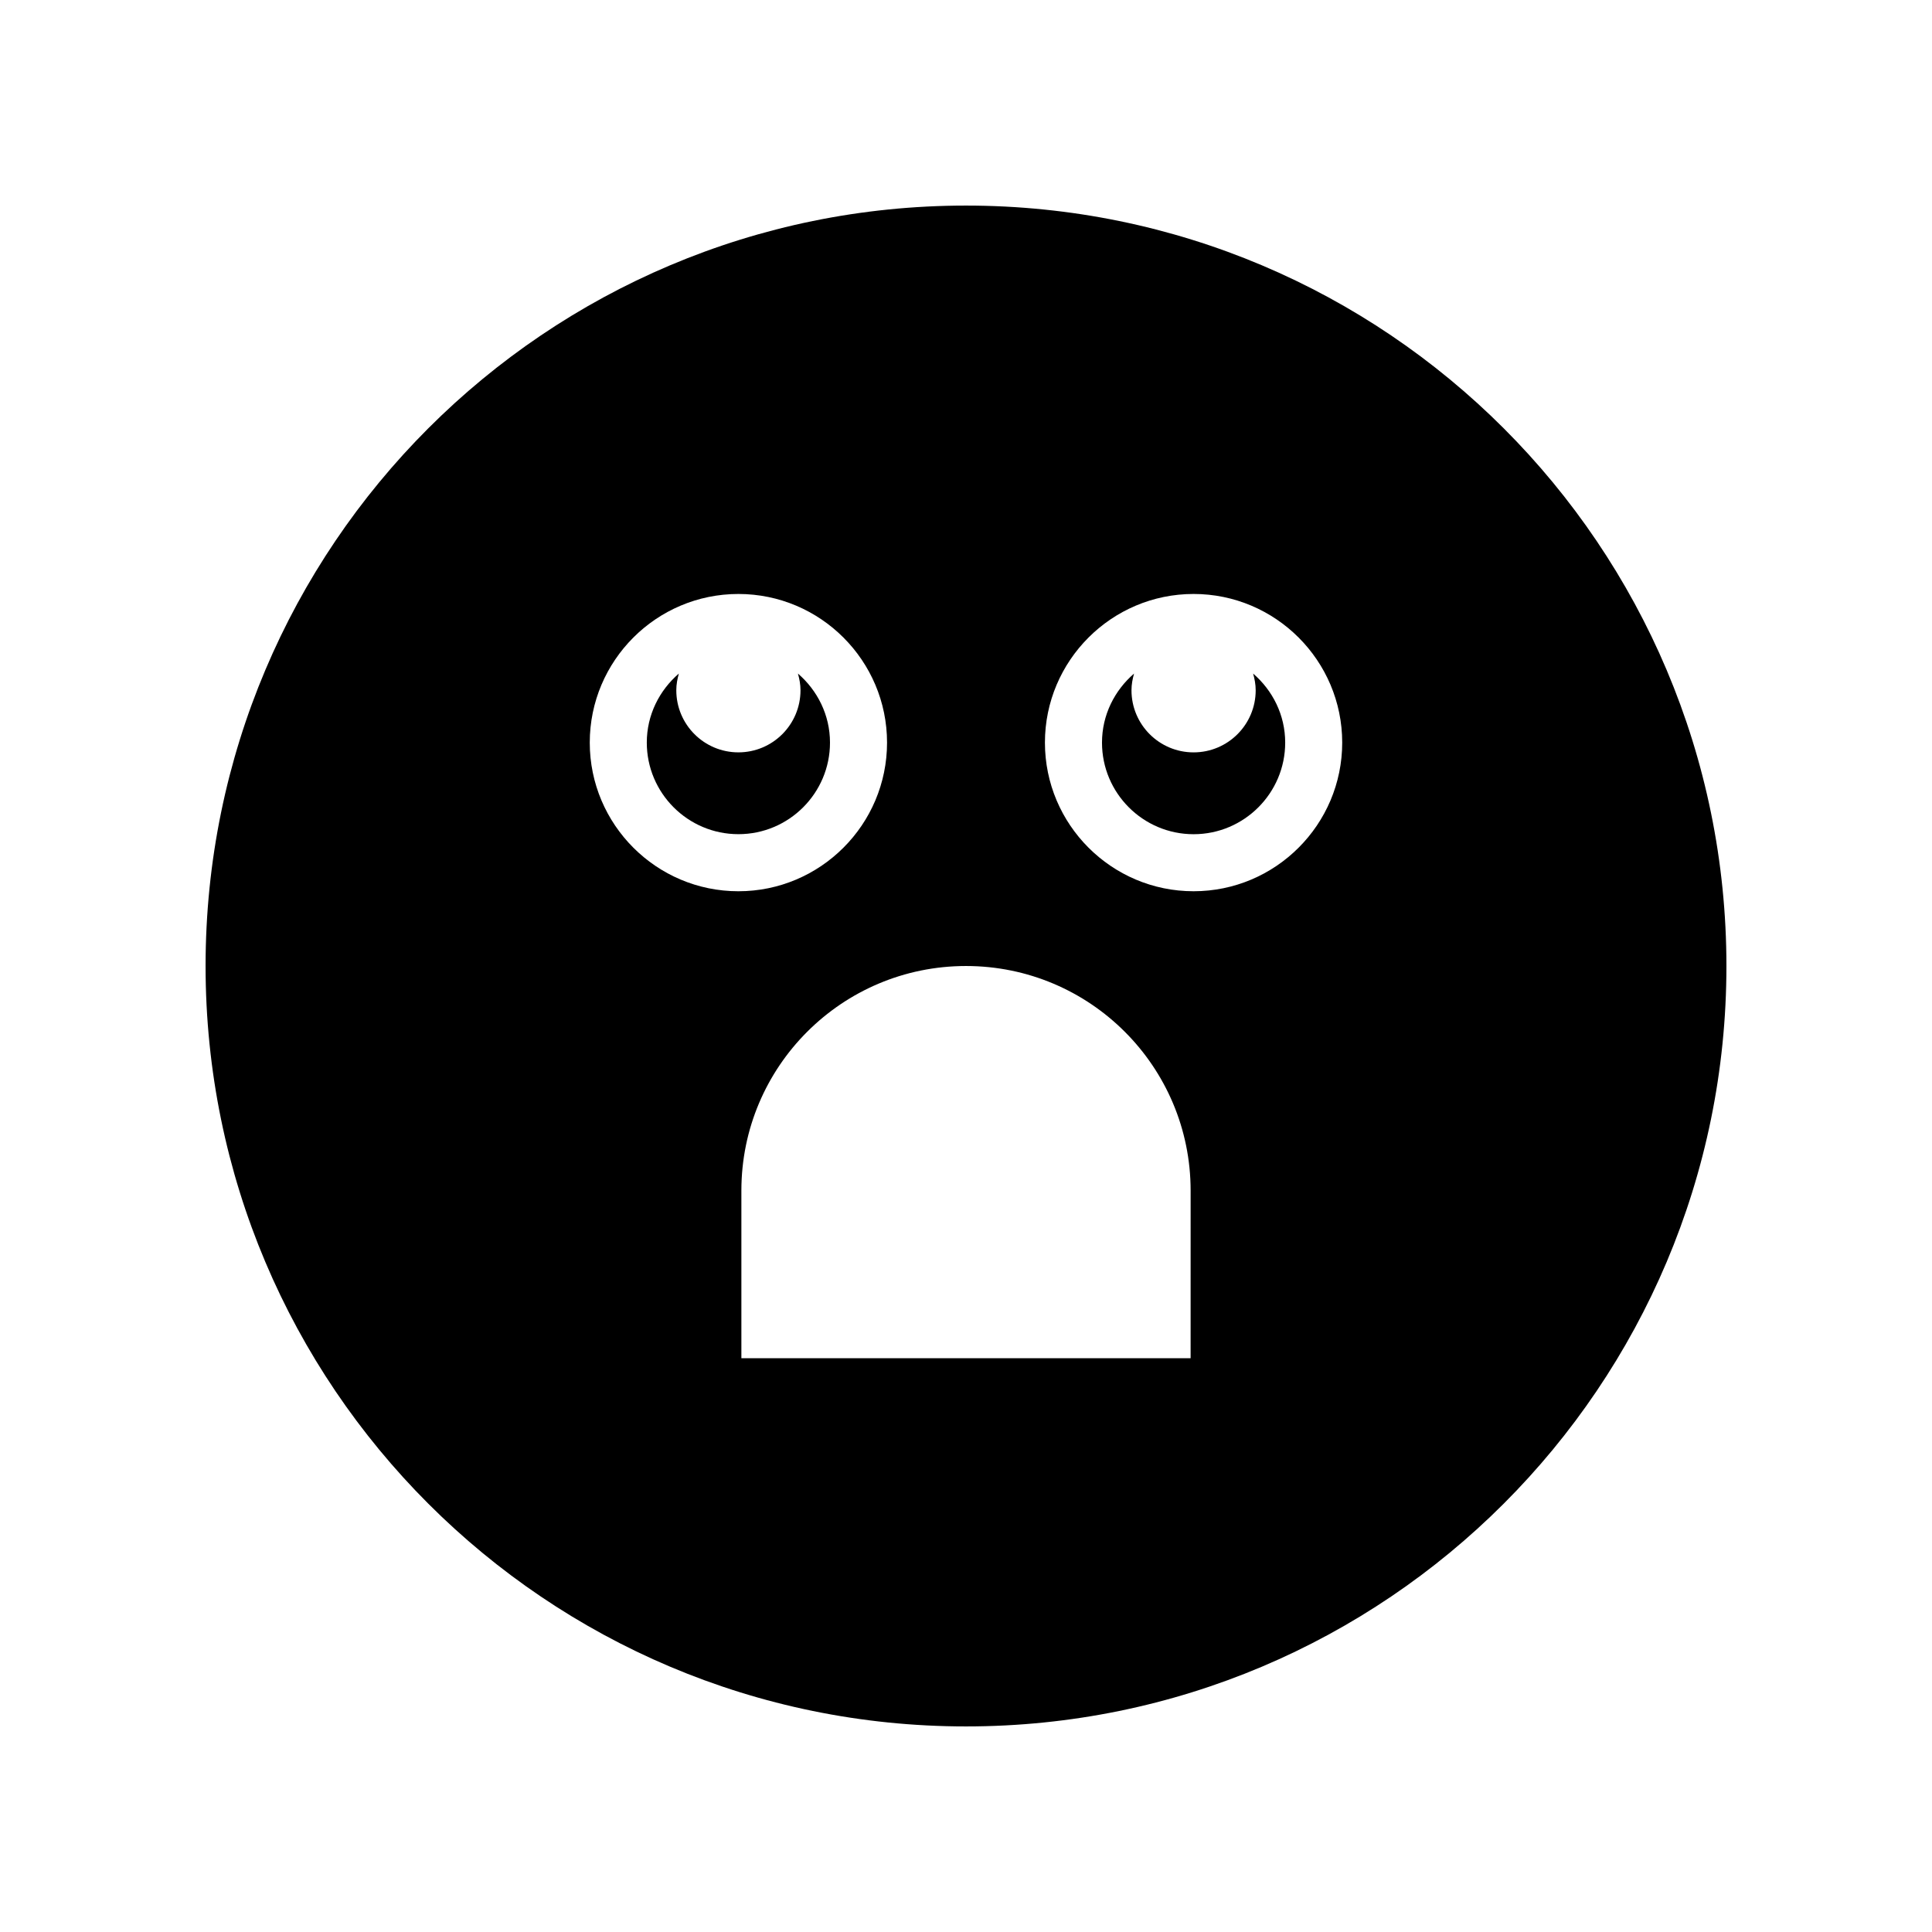 <?xml version="1.0" encoding="UTF-8"?>
<!-- Uploaded to: ICON Repo, www.iconrepo.com, Generator: ICON Repo Mixer Tools -->
<svg fill="#000000" width="800px" height="800px" version="1.1" viewBox="144 144 512 512" xmlns="http://www.w3.org/2000/svg">
 <g>
  <path d="m400 198.48c-111.3 0-201.52 90.227-201.52 201.52s90.227 201.52 201.52 201.52 201.52-90.227 201.52-201.52c0-111.3-90.227-201.52-201.52-201.52zm-99.707 142.32c0-21.723 17.668-39.391 39.391-39.391s39.391 17.668 39.391 39.391c0 21.723-17.668 39.391-39.391 39.391s-39.391-17.668-39.391-39.391zm159.23 163.14h-119.05v-44.414c0-32.875 26.648-59.523 59.527-59.523 32.875 0 59.527 26.652 59.527 59.527zm0.785-123.75c-21.723 0-39.391-17.668-39.391-39.391 0-21.723 17.668-39.391 39.391-39.391s39.391 17.668 39.391 39.391c0 21.723-17.668 39.391-39.391 39.391z"/>
  <path d="m476.09 322.5c0.398 1.418 0.68 2.883 0.68 4.43 0 9.09-7.367 16.457-16.457 16.457s-16.457-7.367-16.457-16.457c0-1.543 0.281-3.008 0.68-4.426-5.156 4.453-8.496 10.961-8.496 18.297 0 13.387 10.887 24.273 24.273 24.273s24.277-10.891 24.277-24.277c0-7.336-3.34-13.844-8.5-18.297z"/>
  <path d="m355.46 322.5c0.398 1.418 0.68 2.883 0.68 4.426 0 9.09-7.367 16.457-16.457 16.457s-16.457-7.367-16.457-16.457c0-1.547 0.281-3.012 0.68-4.43-5.16 4.453-8.5 10.961-8.5 18.297 0 13.387 10.887 24.273 24.273 24.273 13.387 0.008 24.277-10.883 24.277-24.27 0-7.336-3.34-13.84-8.496-18.297z"/>
 </g>
</svg>
